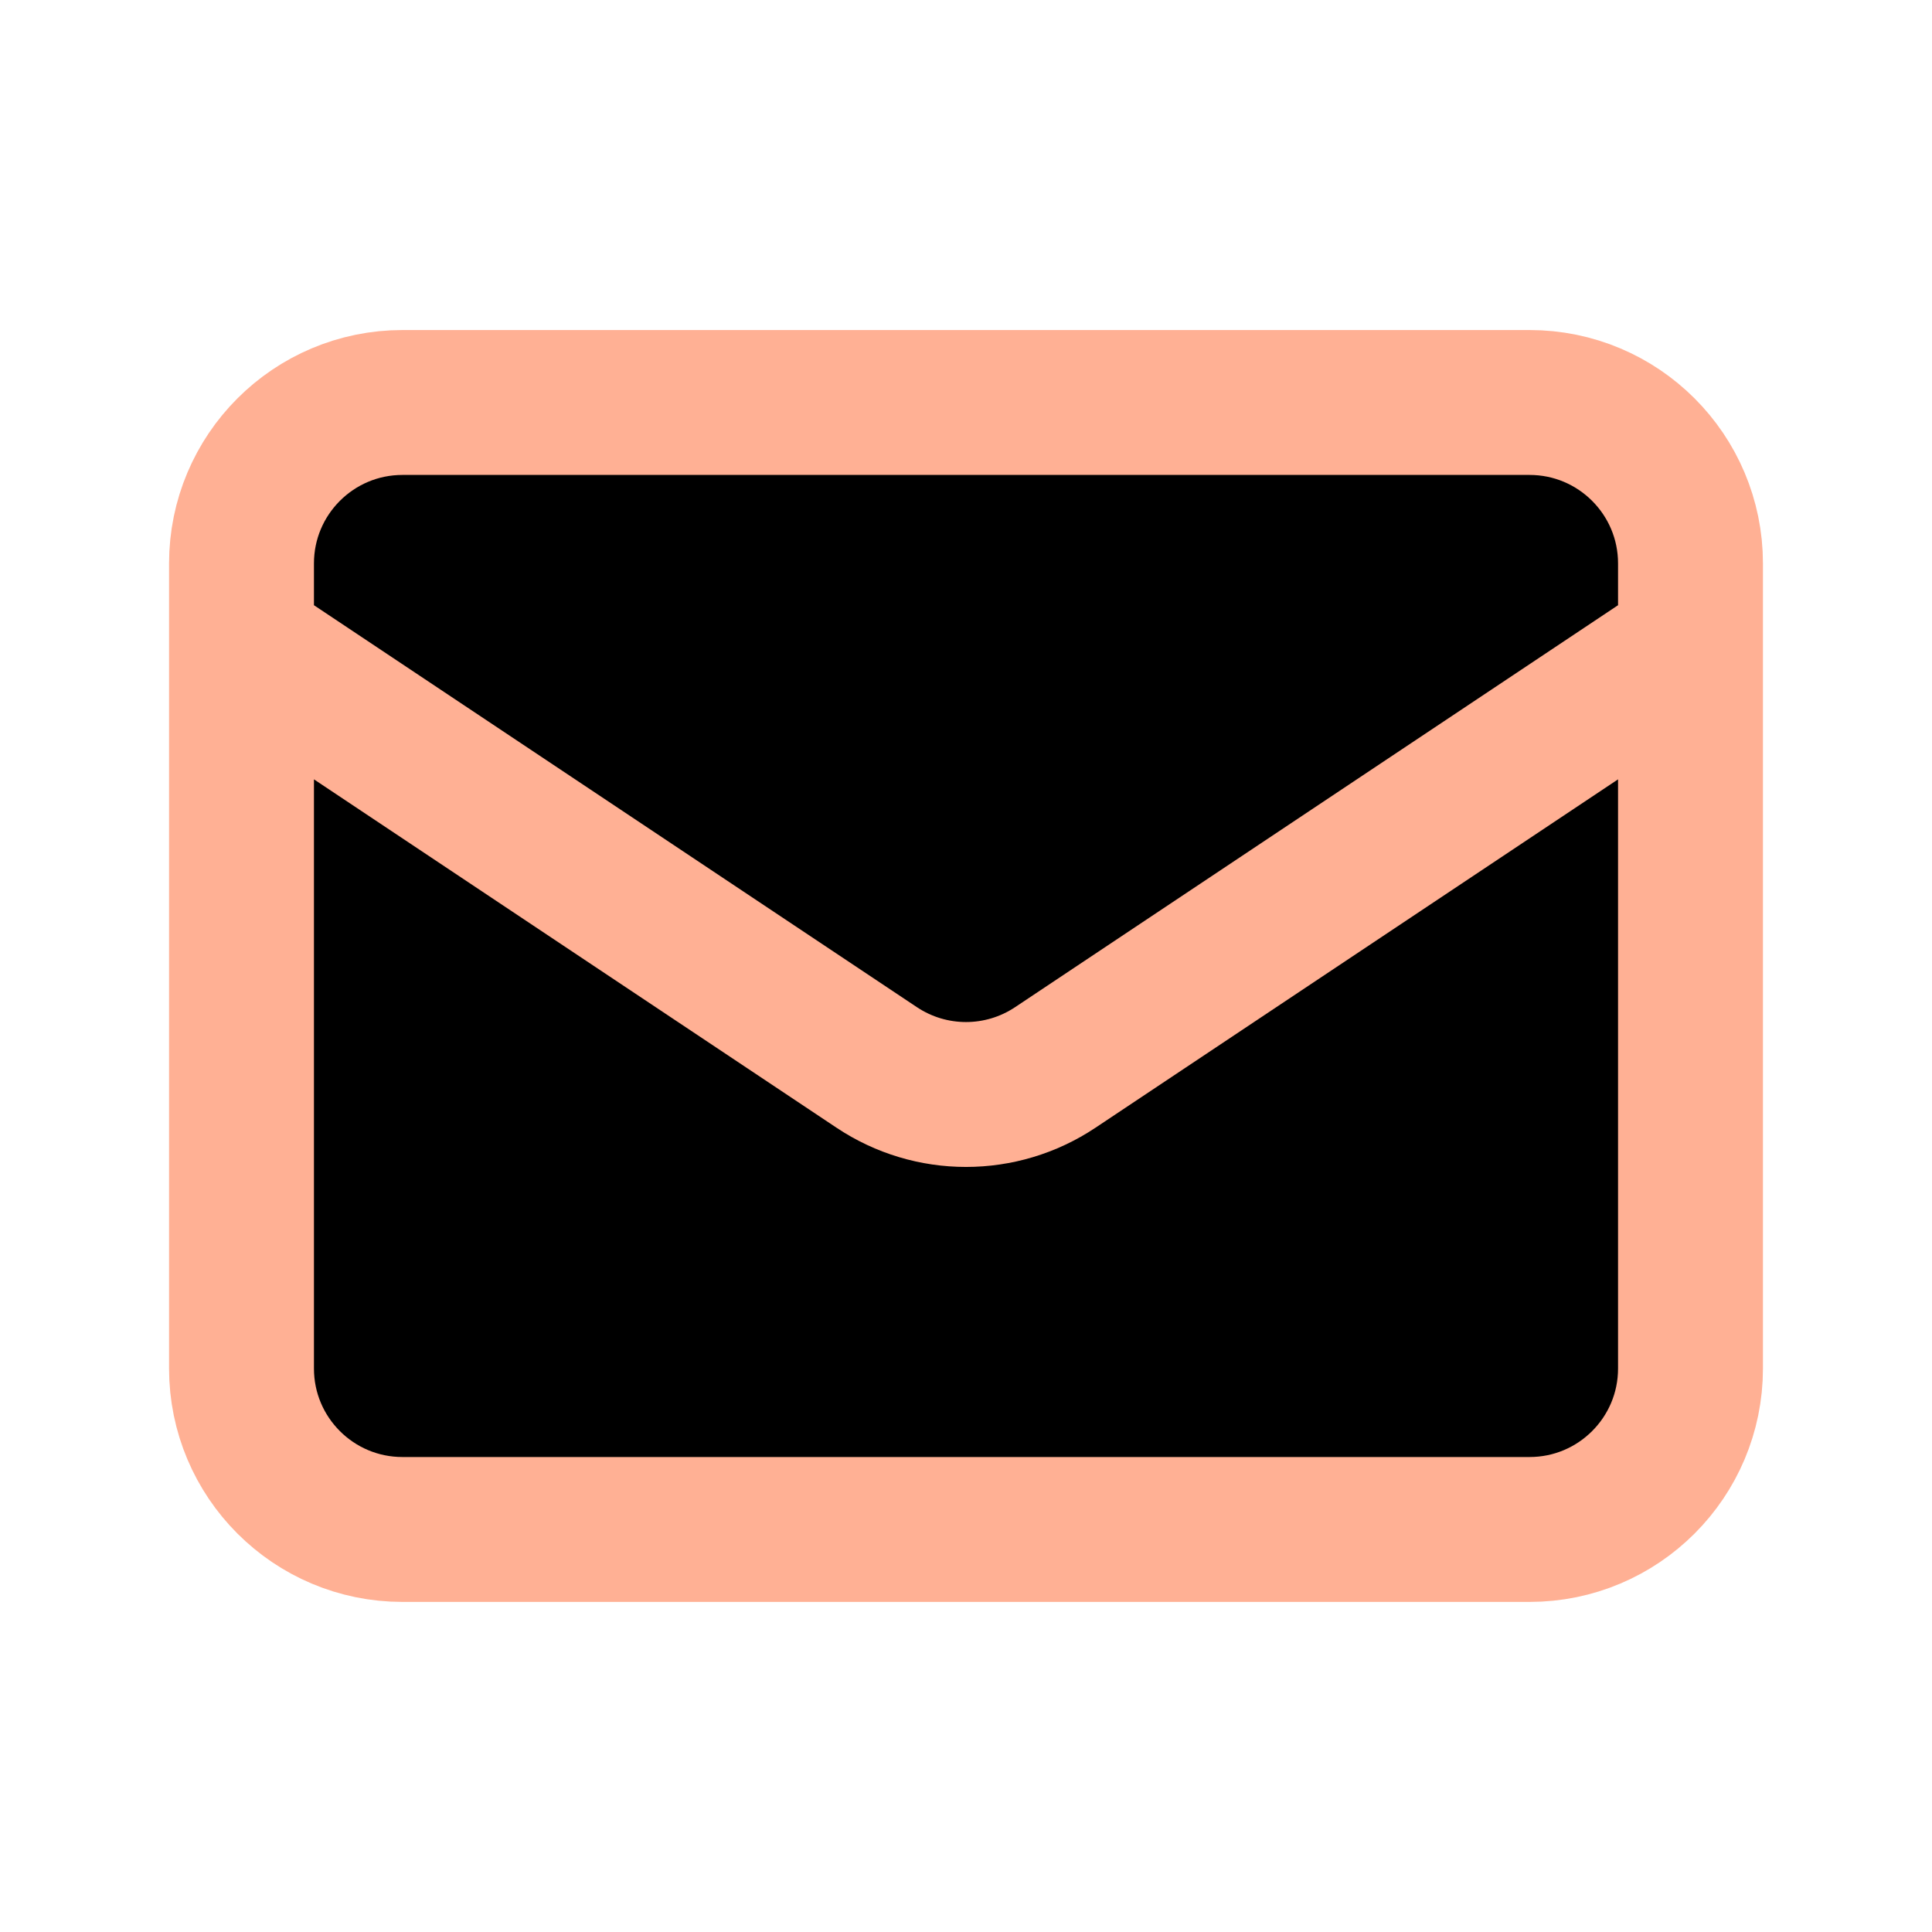 <svg xmlns="http://www.w3.org/2000/svg" width="40" height="40" viewBox="0 0 40 40" fill="none">
<path d="M5 13.333L18.151 22.1C19.271 22.847 20.729 22.847 21.849 22.1L35 13.333M8.333 31.666H31.667C33.508 31.666 35 30.174 35 28.333V11.666C35 9.825 33.508 8.333 31.667 8.333H8.333C6.492 8.333 5 9.825 5 11.666V28.333C5 30.174 6.492 31.666 8.333 31.666Z" stroke="#ffb094" stroke-width="3" stroke-linecap="round" stroke-linejoin="round" fill="#000000"/>
</svg>